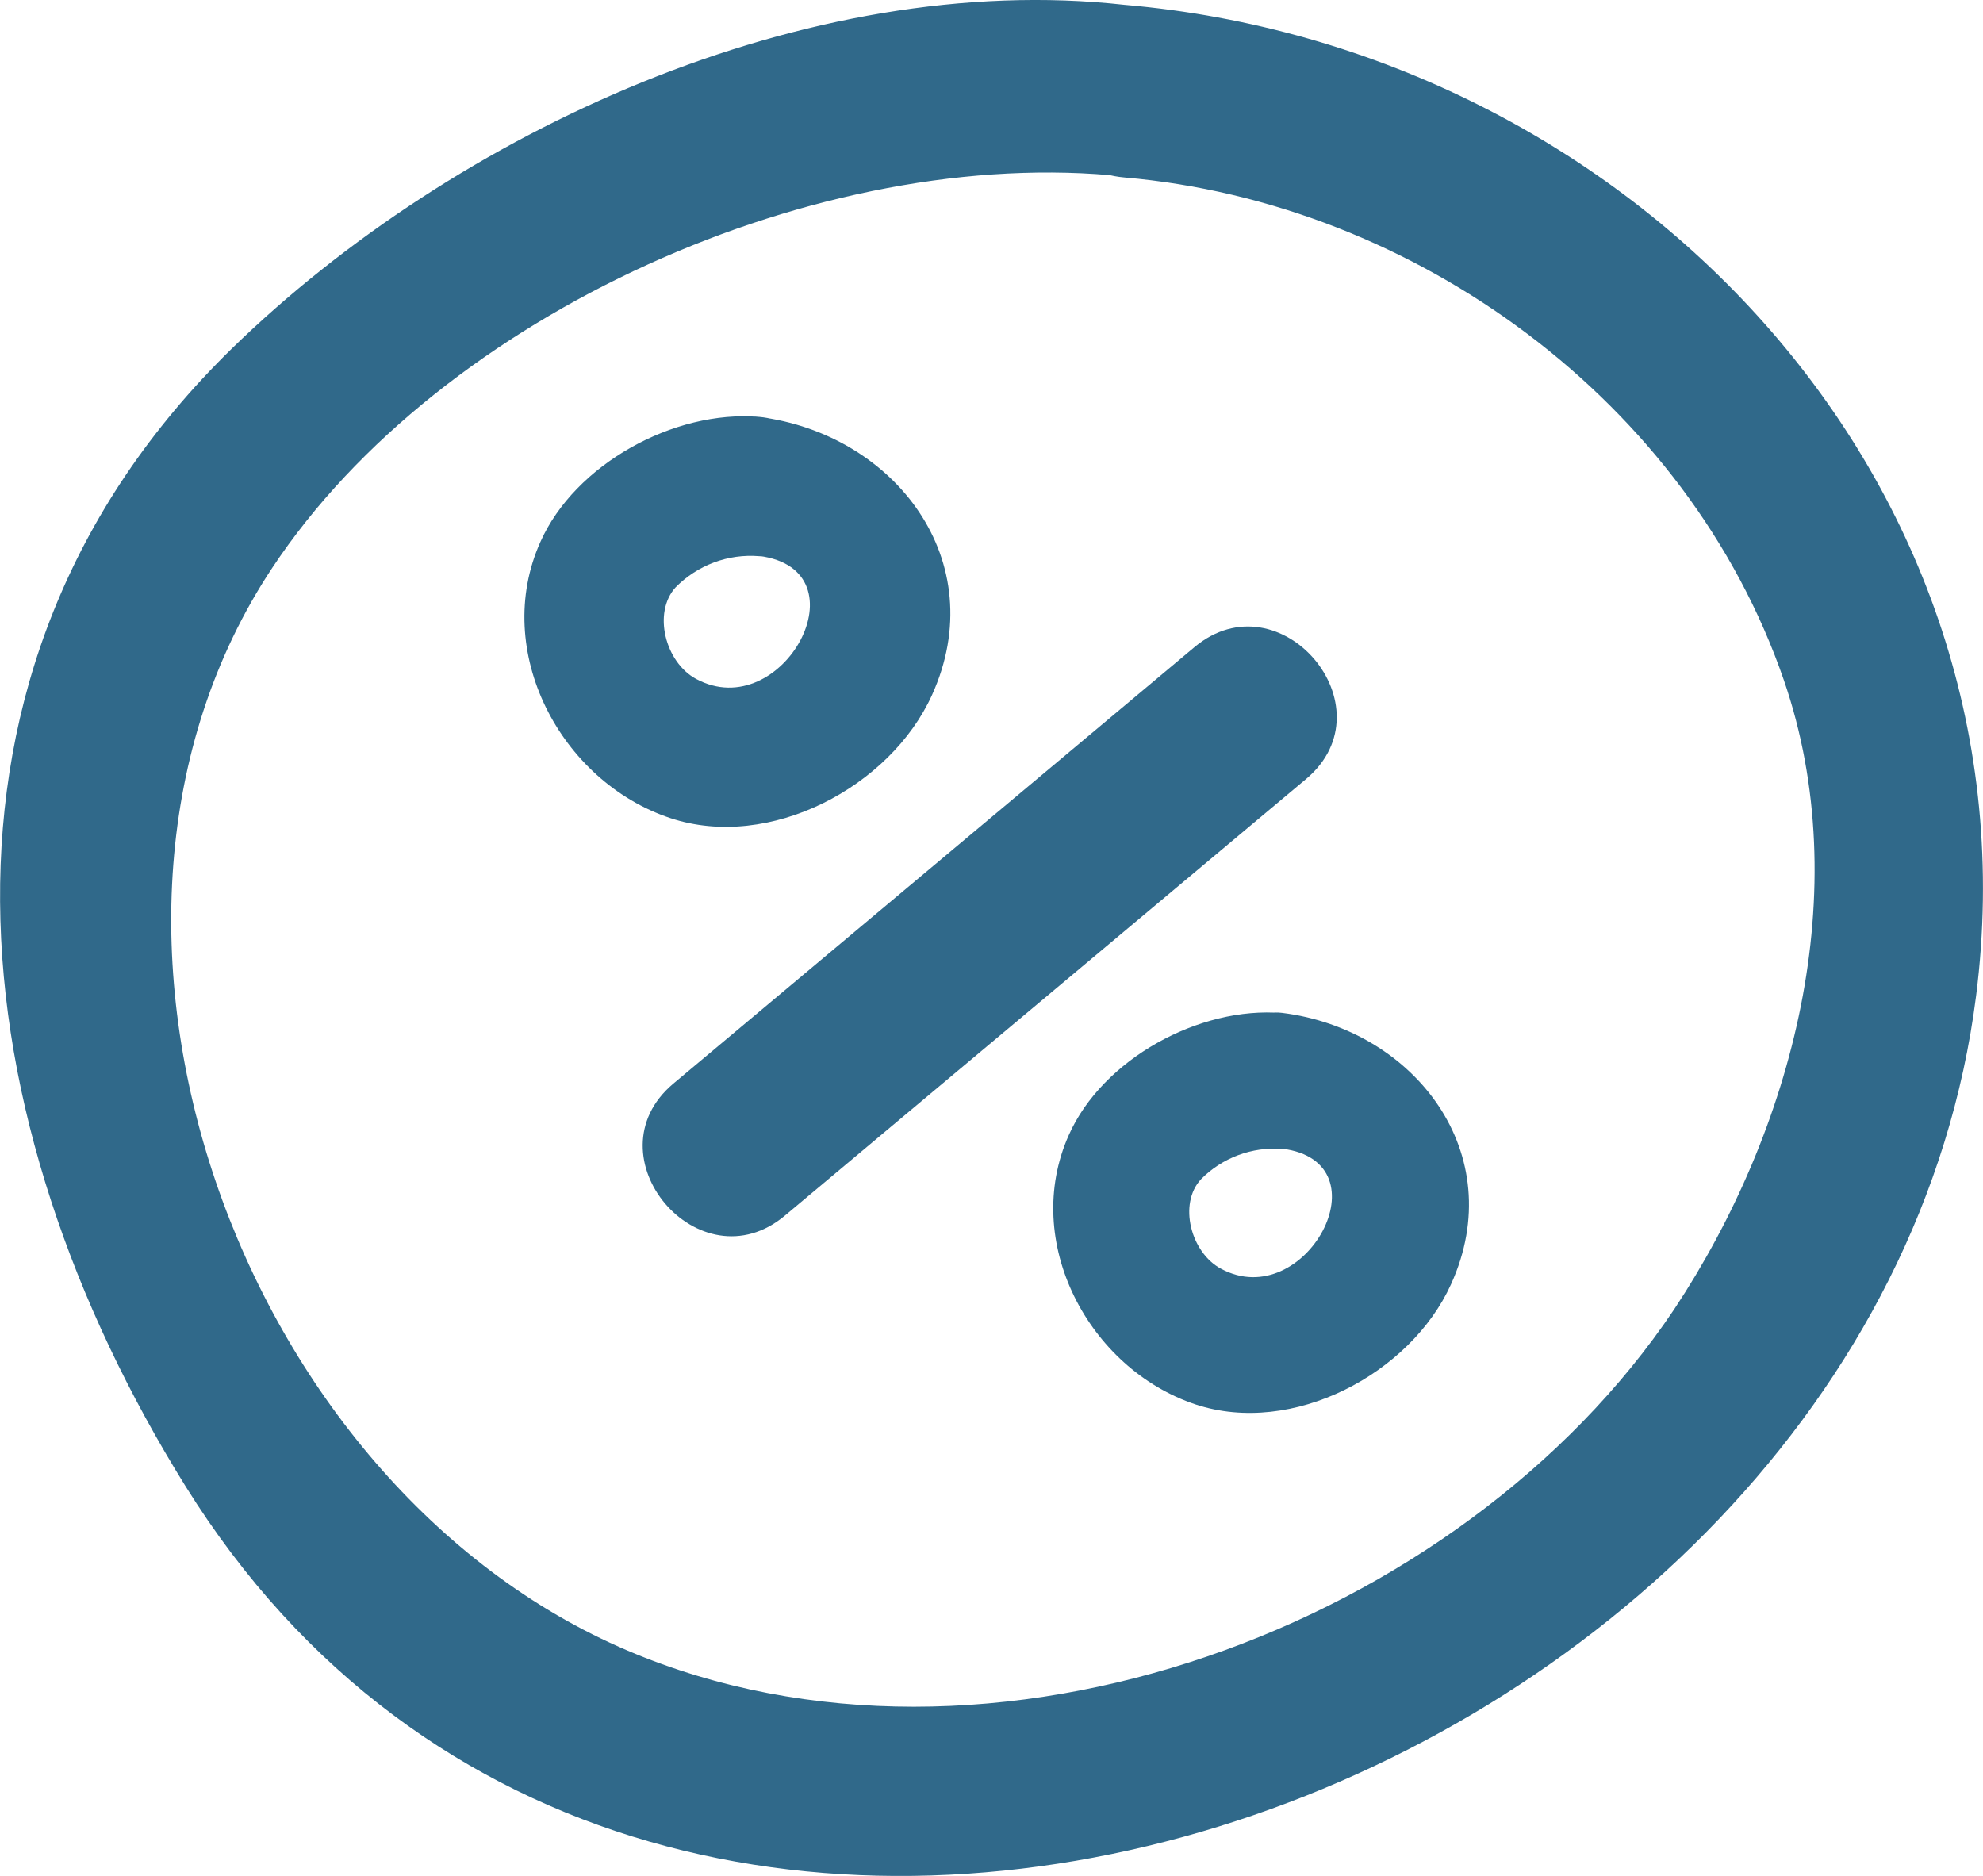 <svg width="37" height="35" viewBox="0 0 37 35" fill="none" xmlns="http://www.w3.org/2000/svg">
<g clip-path="url(#clip0_14_26)">
<path d="M20.979 0.09C15.061 -0.567 8.497 2.444 4.326 6.503C-1.834 12.516 -0.757 20.947 3.461 27.729C12.229 41.816 34.96 33.626 36.871 18.58C38.093 8.968 30.414 0.902 20.979 0.09C18.905 -0.086 18.922 3.135 20.979 3.311C26.416 3.78 31.499 7.503 33.285 12.692C34.633 16.609 33.462 21.071 31.237 24.43C27.268 30.353 18.457 33.66 11.716 30.799C4.468 27.72 0.663 17.257 5.079 10.596C8.226 5.845 15.323 2.684 20.979 3.294C23.045 3.543 23.024 0.318 20.979 0.09Z" fill="#30698A"/>
<path d="M22.288 12.073L12.56 20.221C10.972 21.565 13.051 24.018 14.648 22.678L24.375 14.53C25.959 13.19 23.885 10.742 22.288 12.073Z" fill="#30698A"/>
<path d="M14.161 7.778C12.582 7.645 10.726 8.659 10.081 10.115C9.173 12.146 10.455 14.582 12.508 15.264C14.359 15.879 16.615 14.68 17.39 12.967C18.521 10.471 16.697 8.096 14.161 7.778C13.468 7.692 12.861 8.435 12.861 9.075C12.861 9.848 13.46 10.287 14.161 10.372C16.176 10.626 14.605 13.542 12.986 12.666C12.414 12.357 12.173 11.433 12.607 10.957C13.016 10.544 13.585 10.329 14.165 10.377C15.836 10.518 15.823 7.92 14.165 7.778H14.161Z" fill="#30698A"/>
<path d="M23.924 18.902C22.383 18.769 20.57 19.761 19.942 21.179C19.055 23.163 20.308 25.538 22.309 26.204C24.117 26.801 26.317 25.633 27.074 23.962C28.18 21.527 26.398 19.207 23.924 18.898C23.248 18.812 22.654 19.538 22.654 20.165C22.654 20.921 23.235 21.346 23.924 21.432C25.89 21.677 24.358 24.524 22.779 23.67C22.219 23.369 21.982 22.463 22.408 22.003C22.804 21.6 23.36 21.393 23.928 21.436C25.559 21.574 25.546 19.04 23.928 18.902H23.924Z" fill="#30698A"/>
</g>
<defs>
<clipPath id="clip0_14_26">
<rect width="37" height="35" fill="white"/>
</clipPath>
</defs>
</svg>
